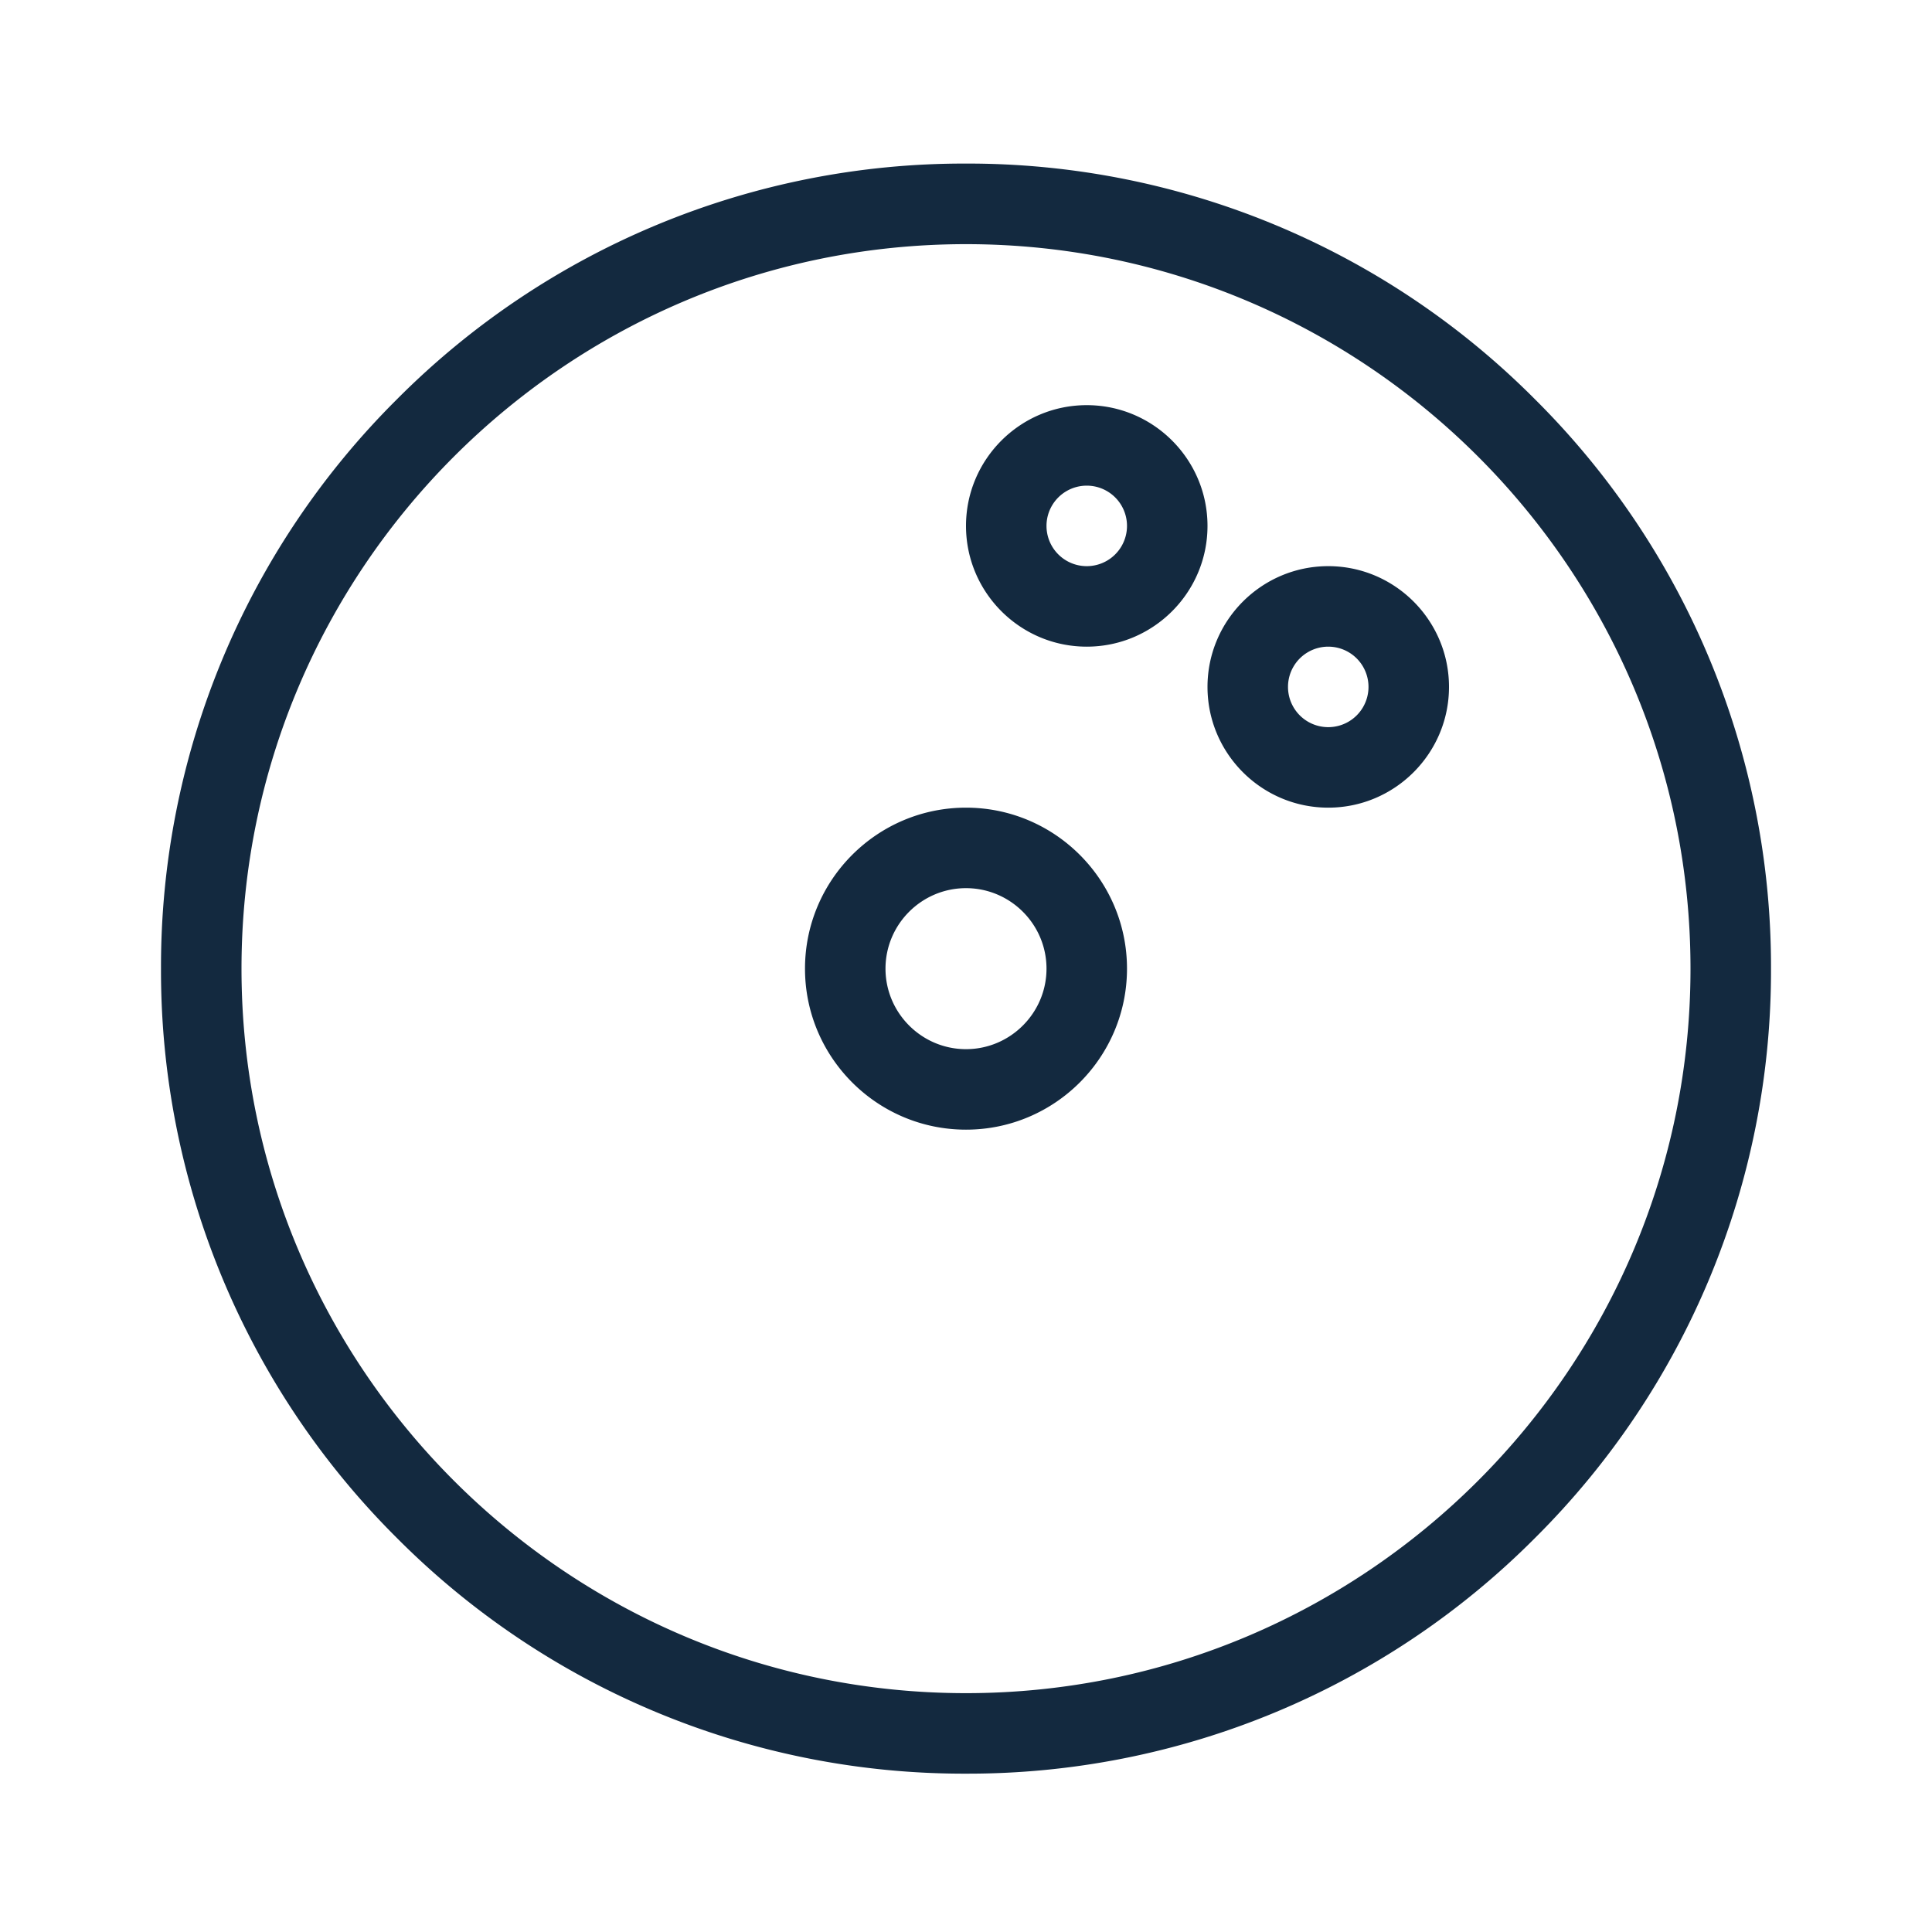 <svg width="24" height="24" viewBox="0 0 24 24" fill="none" xmlns="http://www.w3.org/2000/svg"><path fill-rule="evenodd" clip-rule="evenodd" d="M4.929 19.104A9.934 9.934 0 0 0 12 22.033a9.934 9.934 0 0 0 7.071-2.93A9.934 9.934 0 0 0 22 12.034a9.934 9.934 0 0 0-2.929-7.071A9.934 9.934 0 0 0 12 2.032a9.934 9.934 0 0 0-7.071 2.93A9.934 9.934 0 0 0 2 12.032a9.934 9.934 0 0 0 2.929 7.072ZM3 12.033c0-4.963 4.037-9 9-9s9 4.037 9 9-4.037 9-9 9-9-4.037-9-9Zm10.5-4c-.827 0-1.5-.673-1.5-1.5s.673-1.5 1.5-1.5 1.5.673 1.5 1.5-.673 1.5-1.5 1.5Zm-.5-1.5a.5.5 0 1 1 1 0 .5.5 0 0 1-1 0Zm3.5 3.5c-.827 0-1.5-.673-1.5-1.5s.673-1.5 1.5-1.5 1.5.673 1.5 1.5-.673 1.5-1.5 1.5Zm-.5-1.5a.5.5 0 1 1 1 0 .5.5 0 0 1-1 0Zm-4 5.5c-1.103 0-2-.897-2-2s.897-2 2-2 2 .897 2 2-.897 2-2 2Zm-1-2c0-.551.449-1 1-1 .551 0 1 .449 1 1 0 .55-.449 1-1 1-.551 0-1-.45-1-1Z" fill="#13293F"/></svg>
